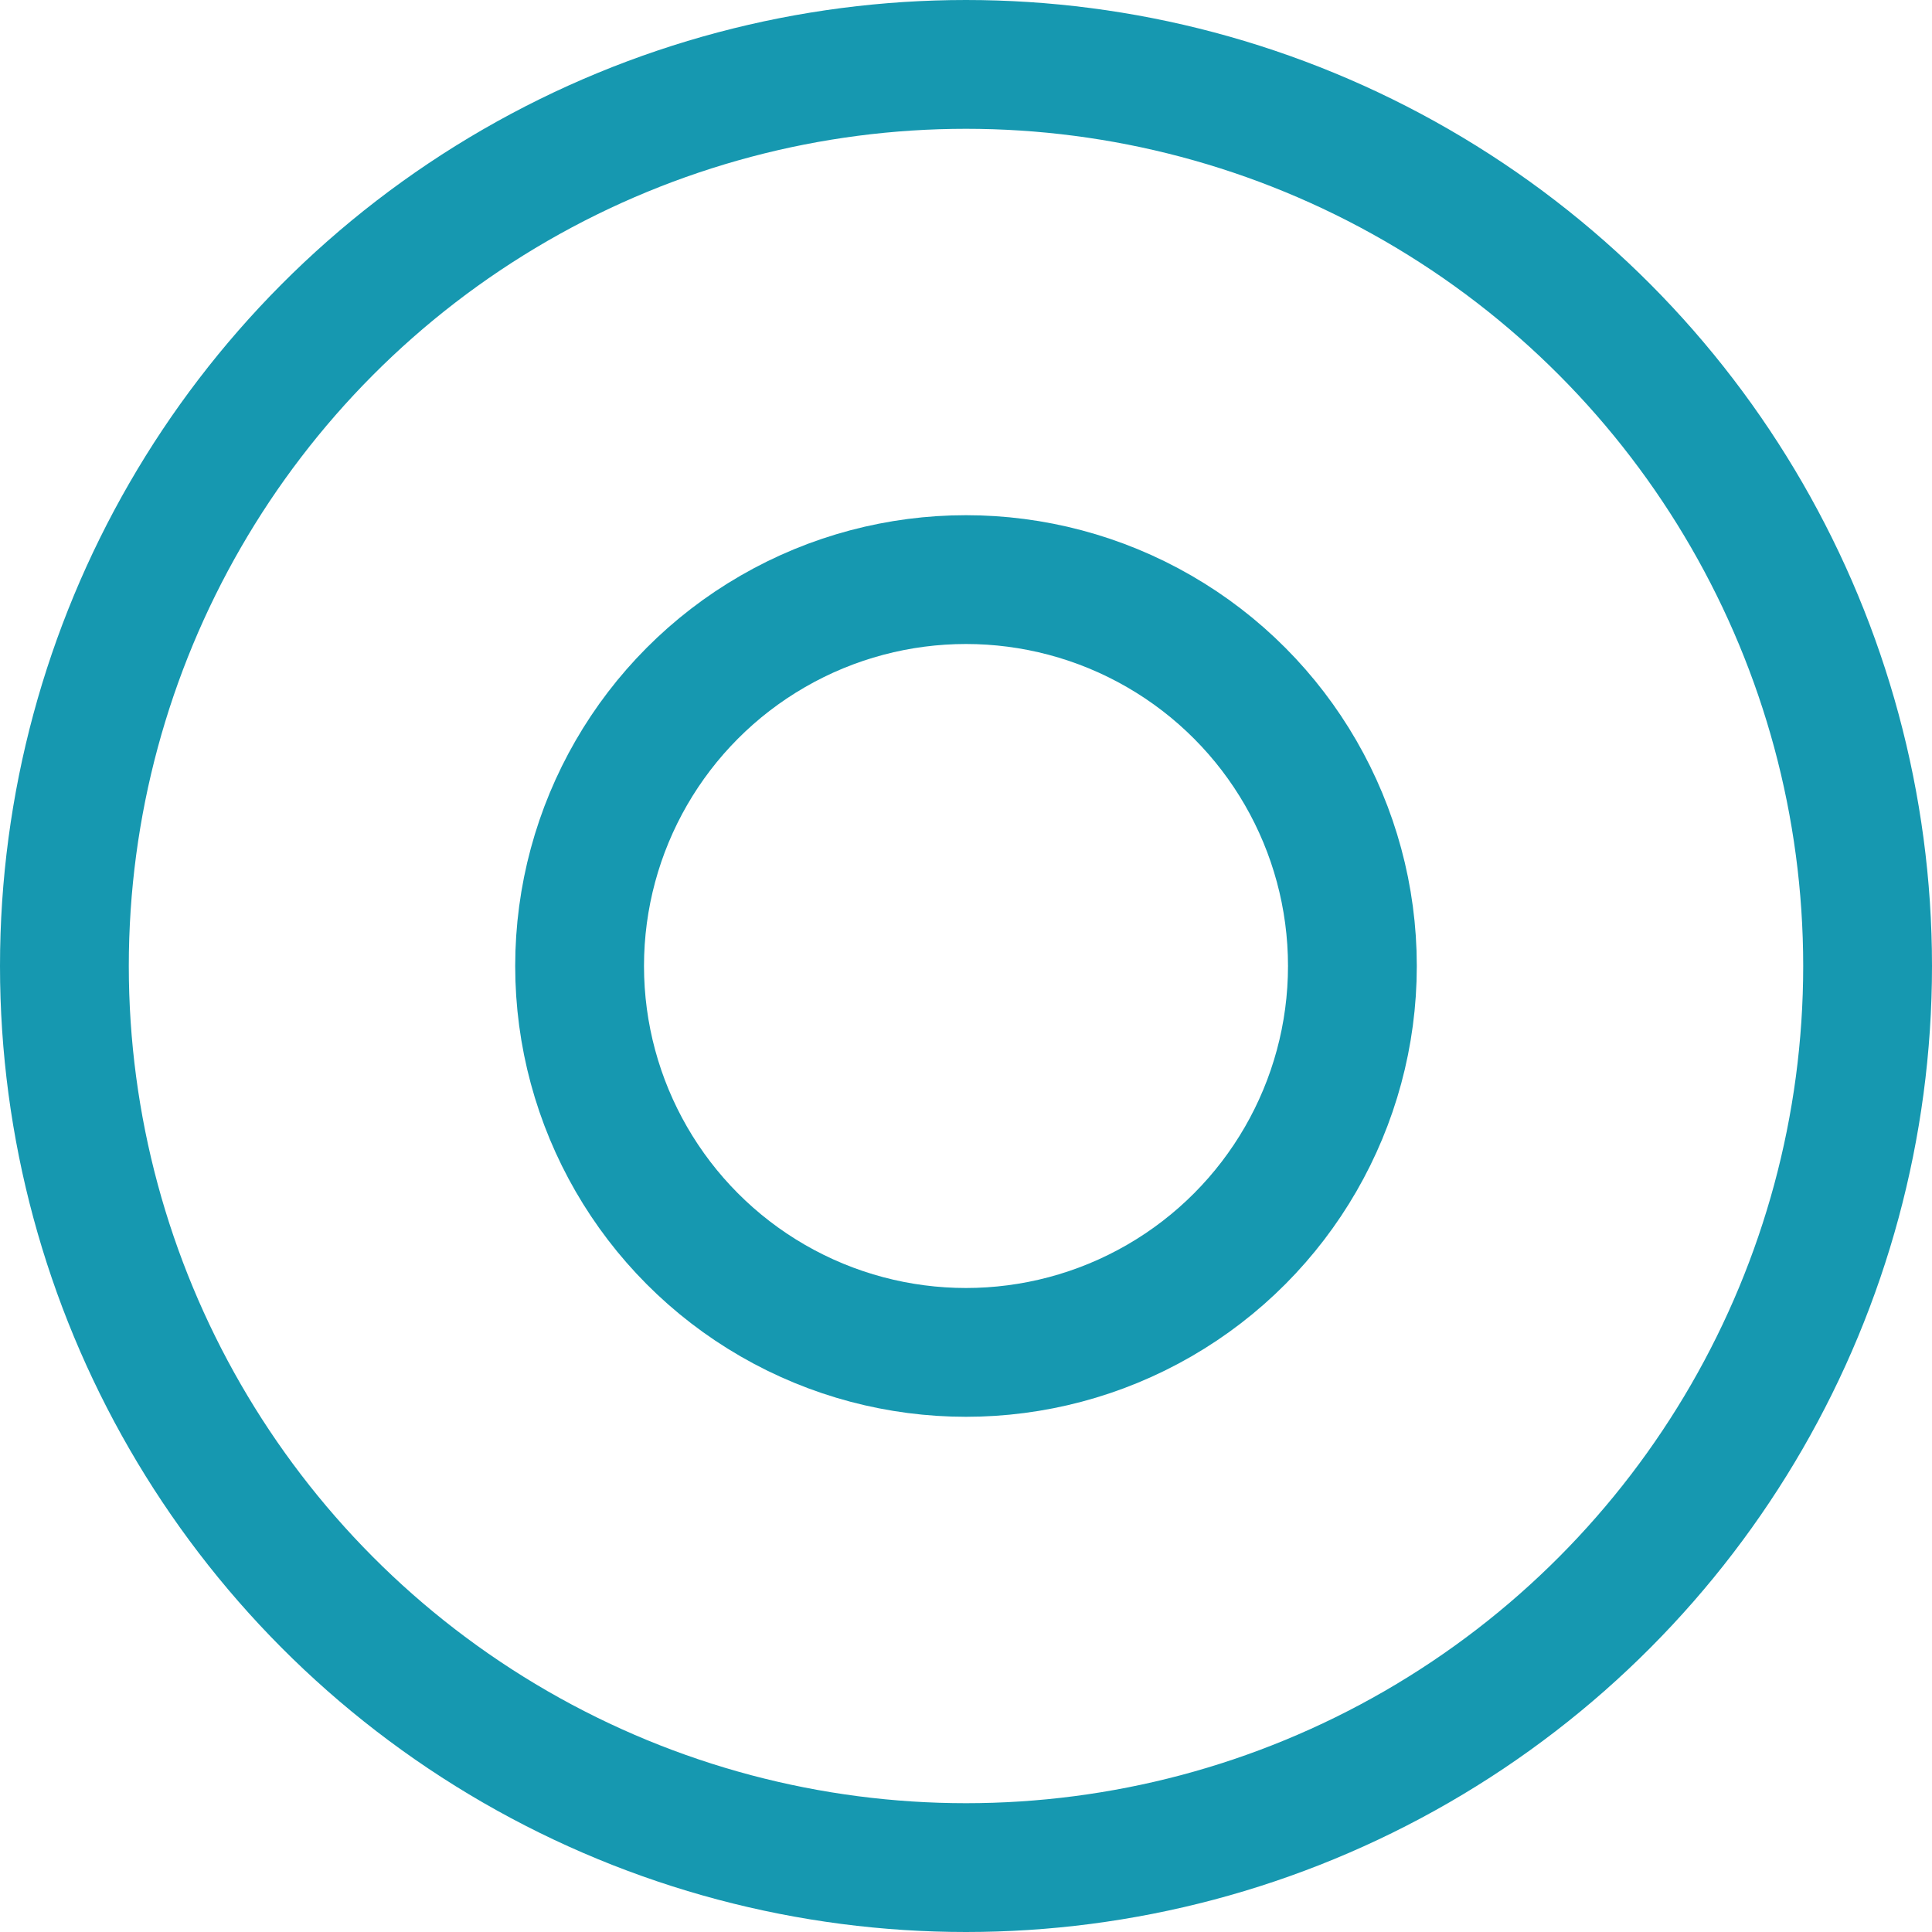 <svg xmlns="http://www.w3.org/2000/svg" viewBox="0 0 15 15"><style>.st0{fill:none;stroke:#1698b0;stroke-miterlimit:10}</style><circle class="st0" cx="7.5" cy="7.5" r="7"/><circle class="st0" cx="7.5" cy="7.5" r="3"/></svg>